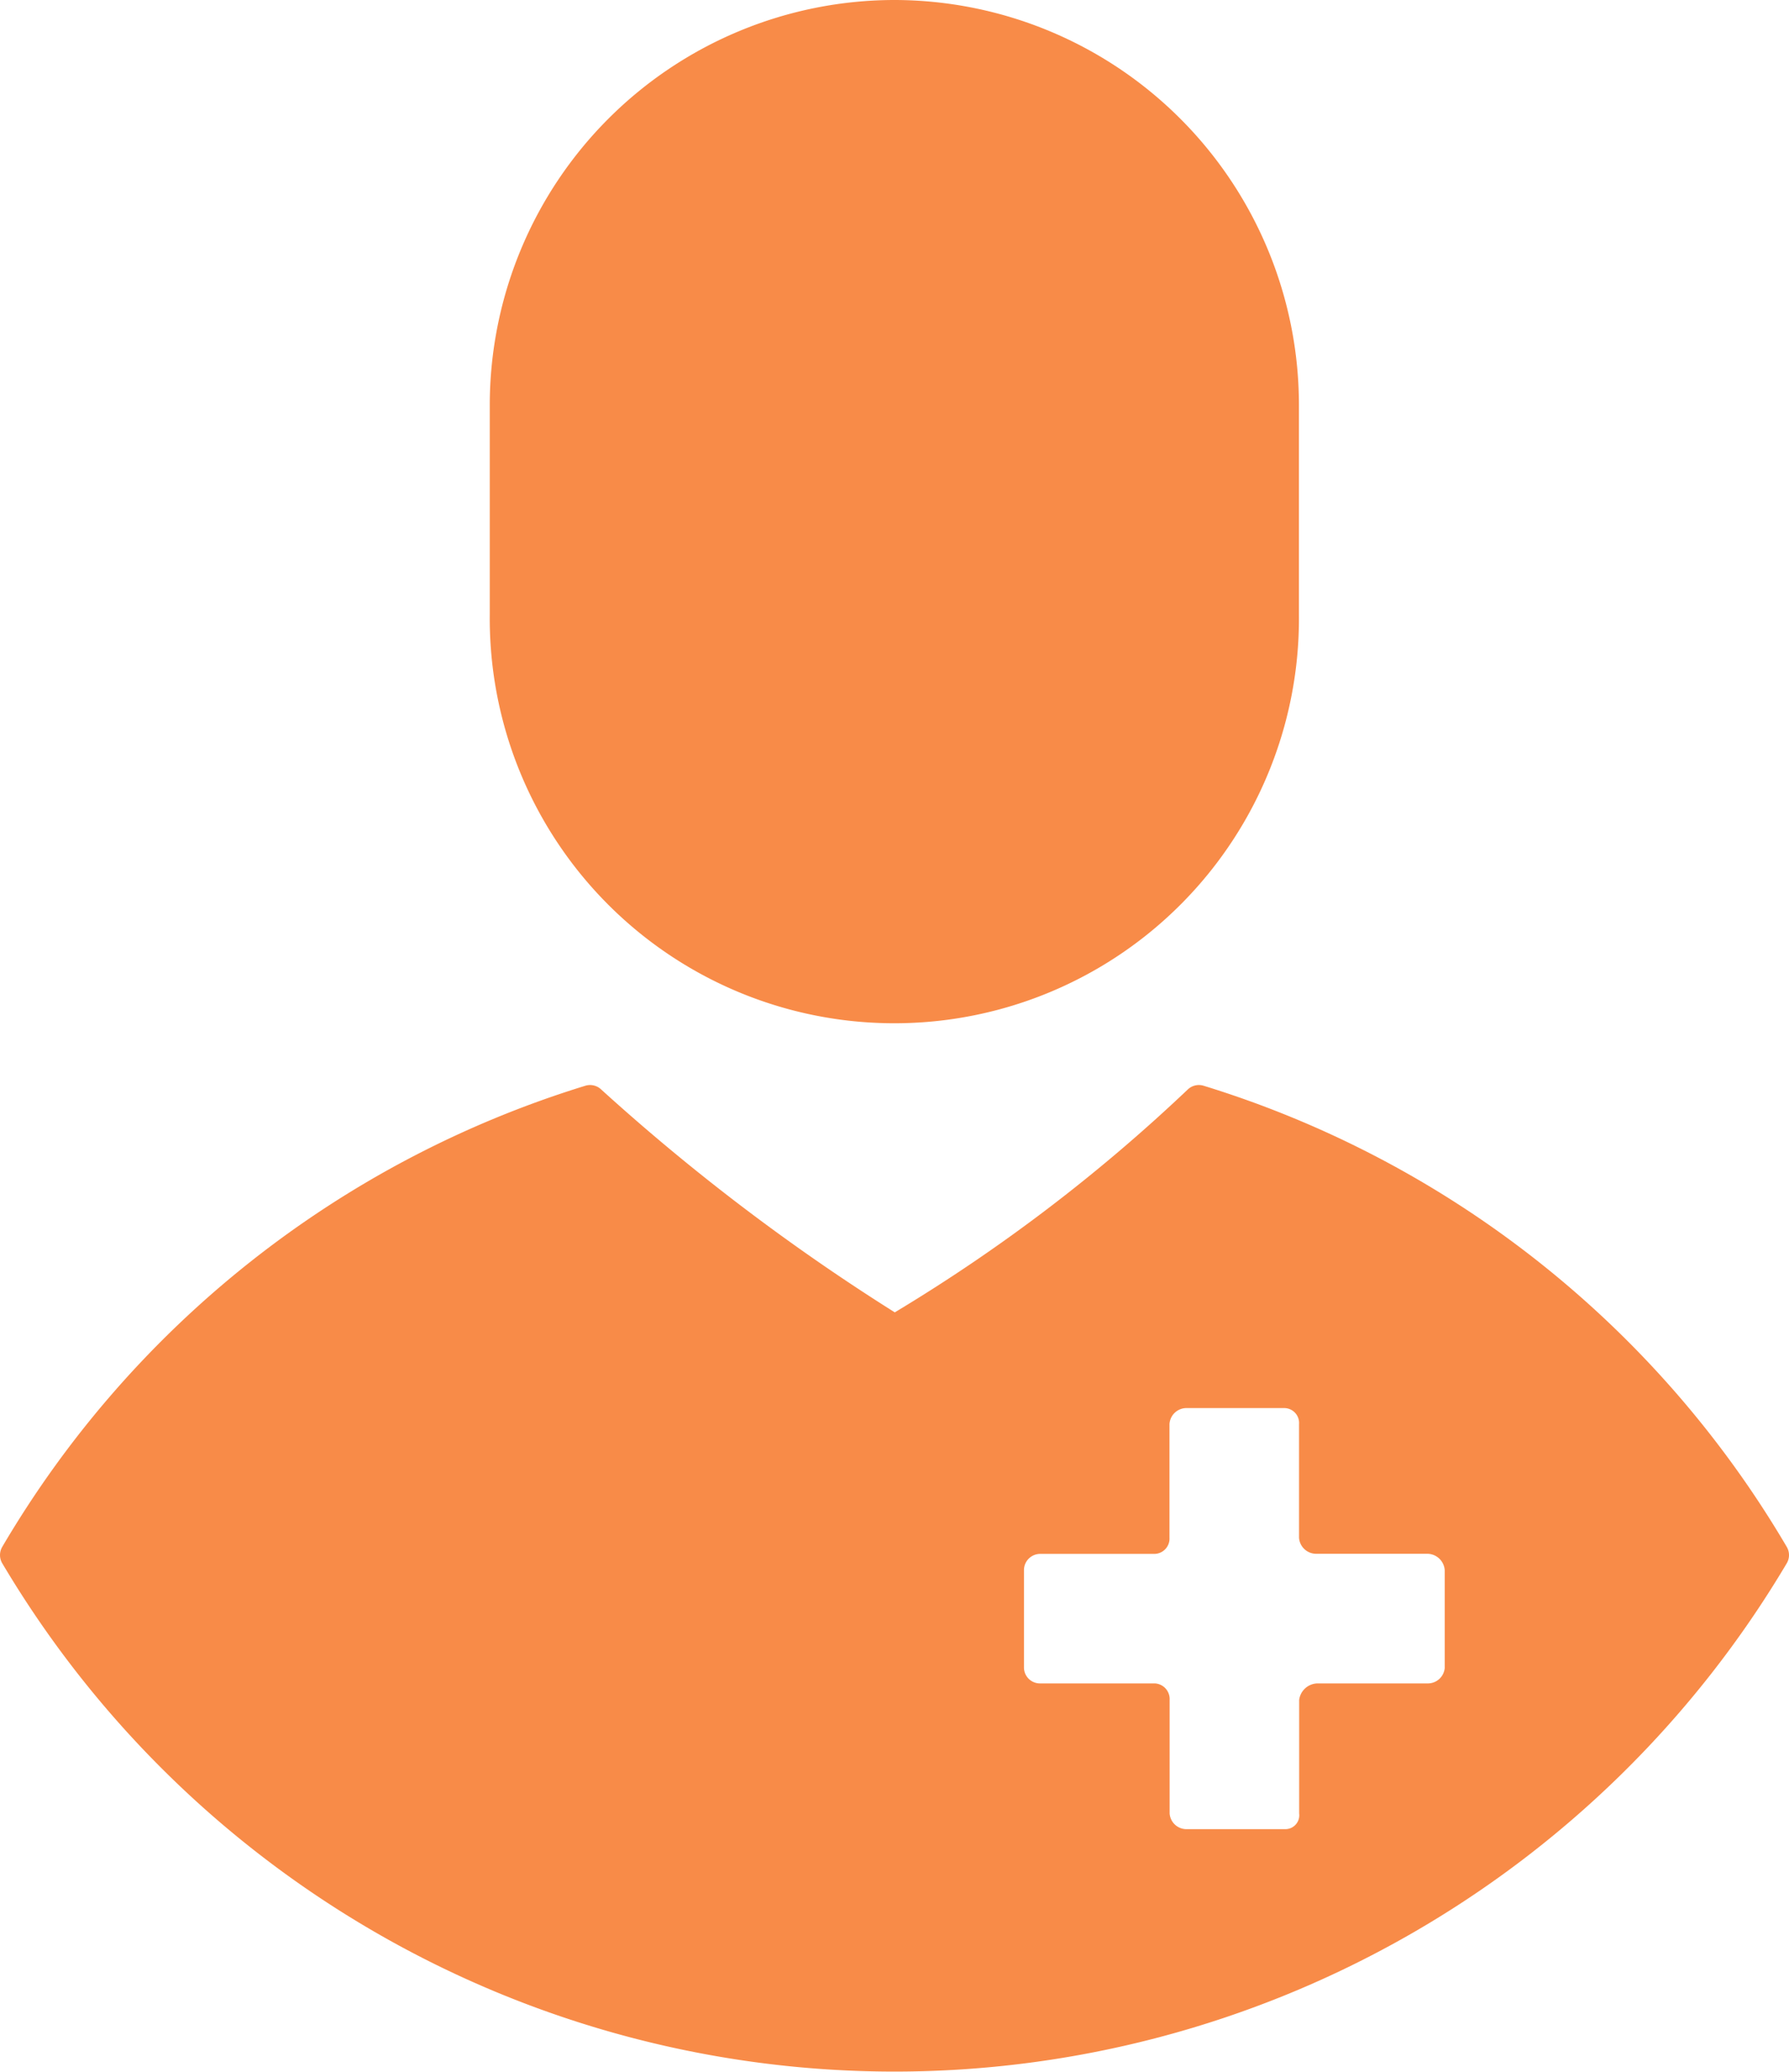 <svg xmlns="http://www.w3.org/2000/svg" width="48.081" height="55.651" viewBox="0 0 48.081 55.651"><g transform="translate(-34.007)"><g transform="translate(47.174)"><g transform="translate(0)"><path d="M163.178,0A10.886,10.886,0,0,0,152.3,10.875v5.634a10.874,10.874,0,1,0,21.747,0V10.875A10.886,10.886,0,0,0,163.178,0Z" transform="translate(-152.304)" fill="#f88b48"/></g></g><g transform="translate(34.007 29.149)"><g transform="translate(0)"><path d="M82.028,274.3a27.581,27.581,0,0,0-15.671-12.387.433.433,0,0,0-.434.106A45.405,45.405,0,0,1,58.055,268a56.5,56.5,0,0,1-7.884-5.981.434.434,0,0,0-.434-.106A27.575,27.575,0,0,0,34.067,274.3a.435.435,0,0,0,0,.44,27.885,27.885,0,0,0,47.961,0A.434.434,0,0,0,82.028,274.3Zm-9.192,3.244a.455.455,0,0,1-.468.423H69.423a.507.507,0,0,0-.5.447v3.046a.373.373,0,0,1-.368.422H65.908a.453.453,0,0,1-.466-.422v-3.046a.421.421,0,0,0-.4-.447H61.966a.429.429,0,0,1-.439-.423v-2.622a.437.437,0,0,1,.439-.434h3.072a.411.411,0,0,0,.4-.436V271a.458.458,0,0,1,.466-.429h2.616a.4.4,0,0,1,.4.429v3.058a.462.462,0,0,0,.473.427h2.974a.472.472,0,0,1,.468.443v2.613Z" transform="translate(-34.007 -261.896)" fill="#f88b48"/></g></g></g></svg>